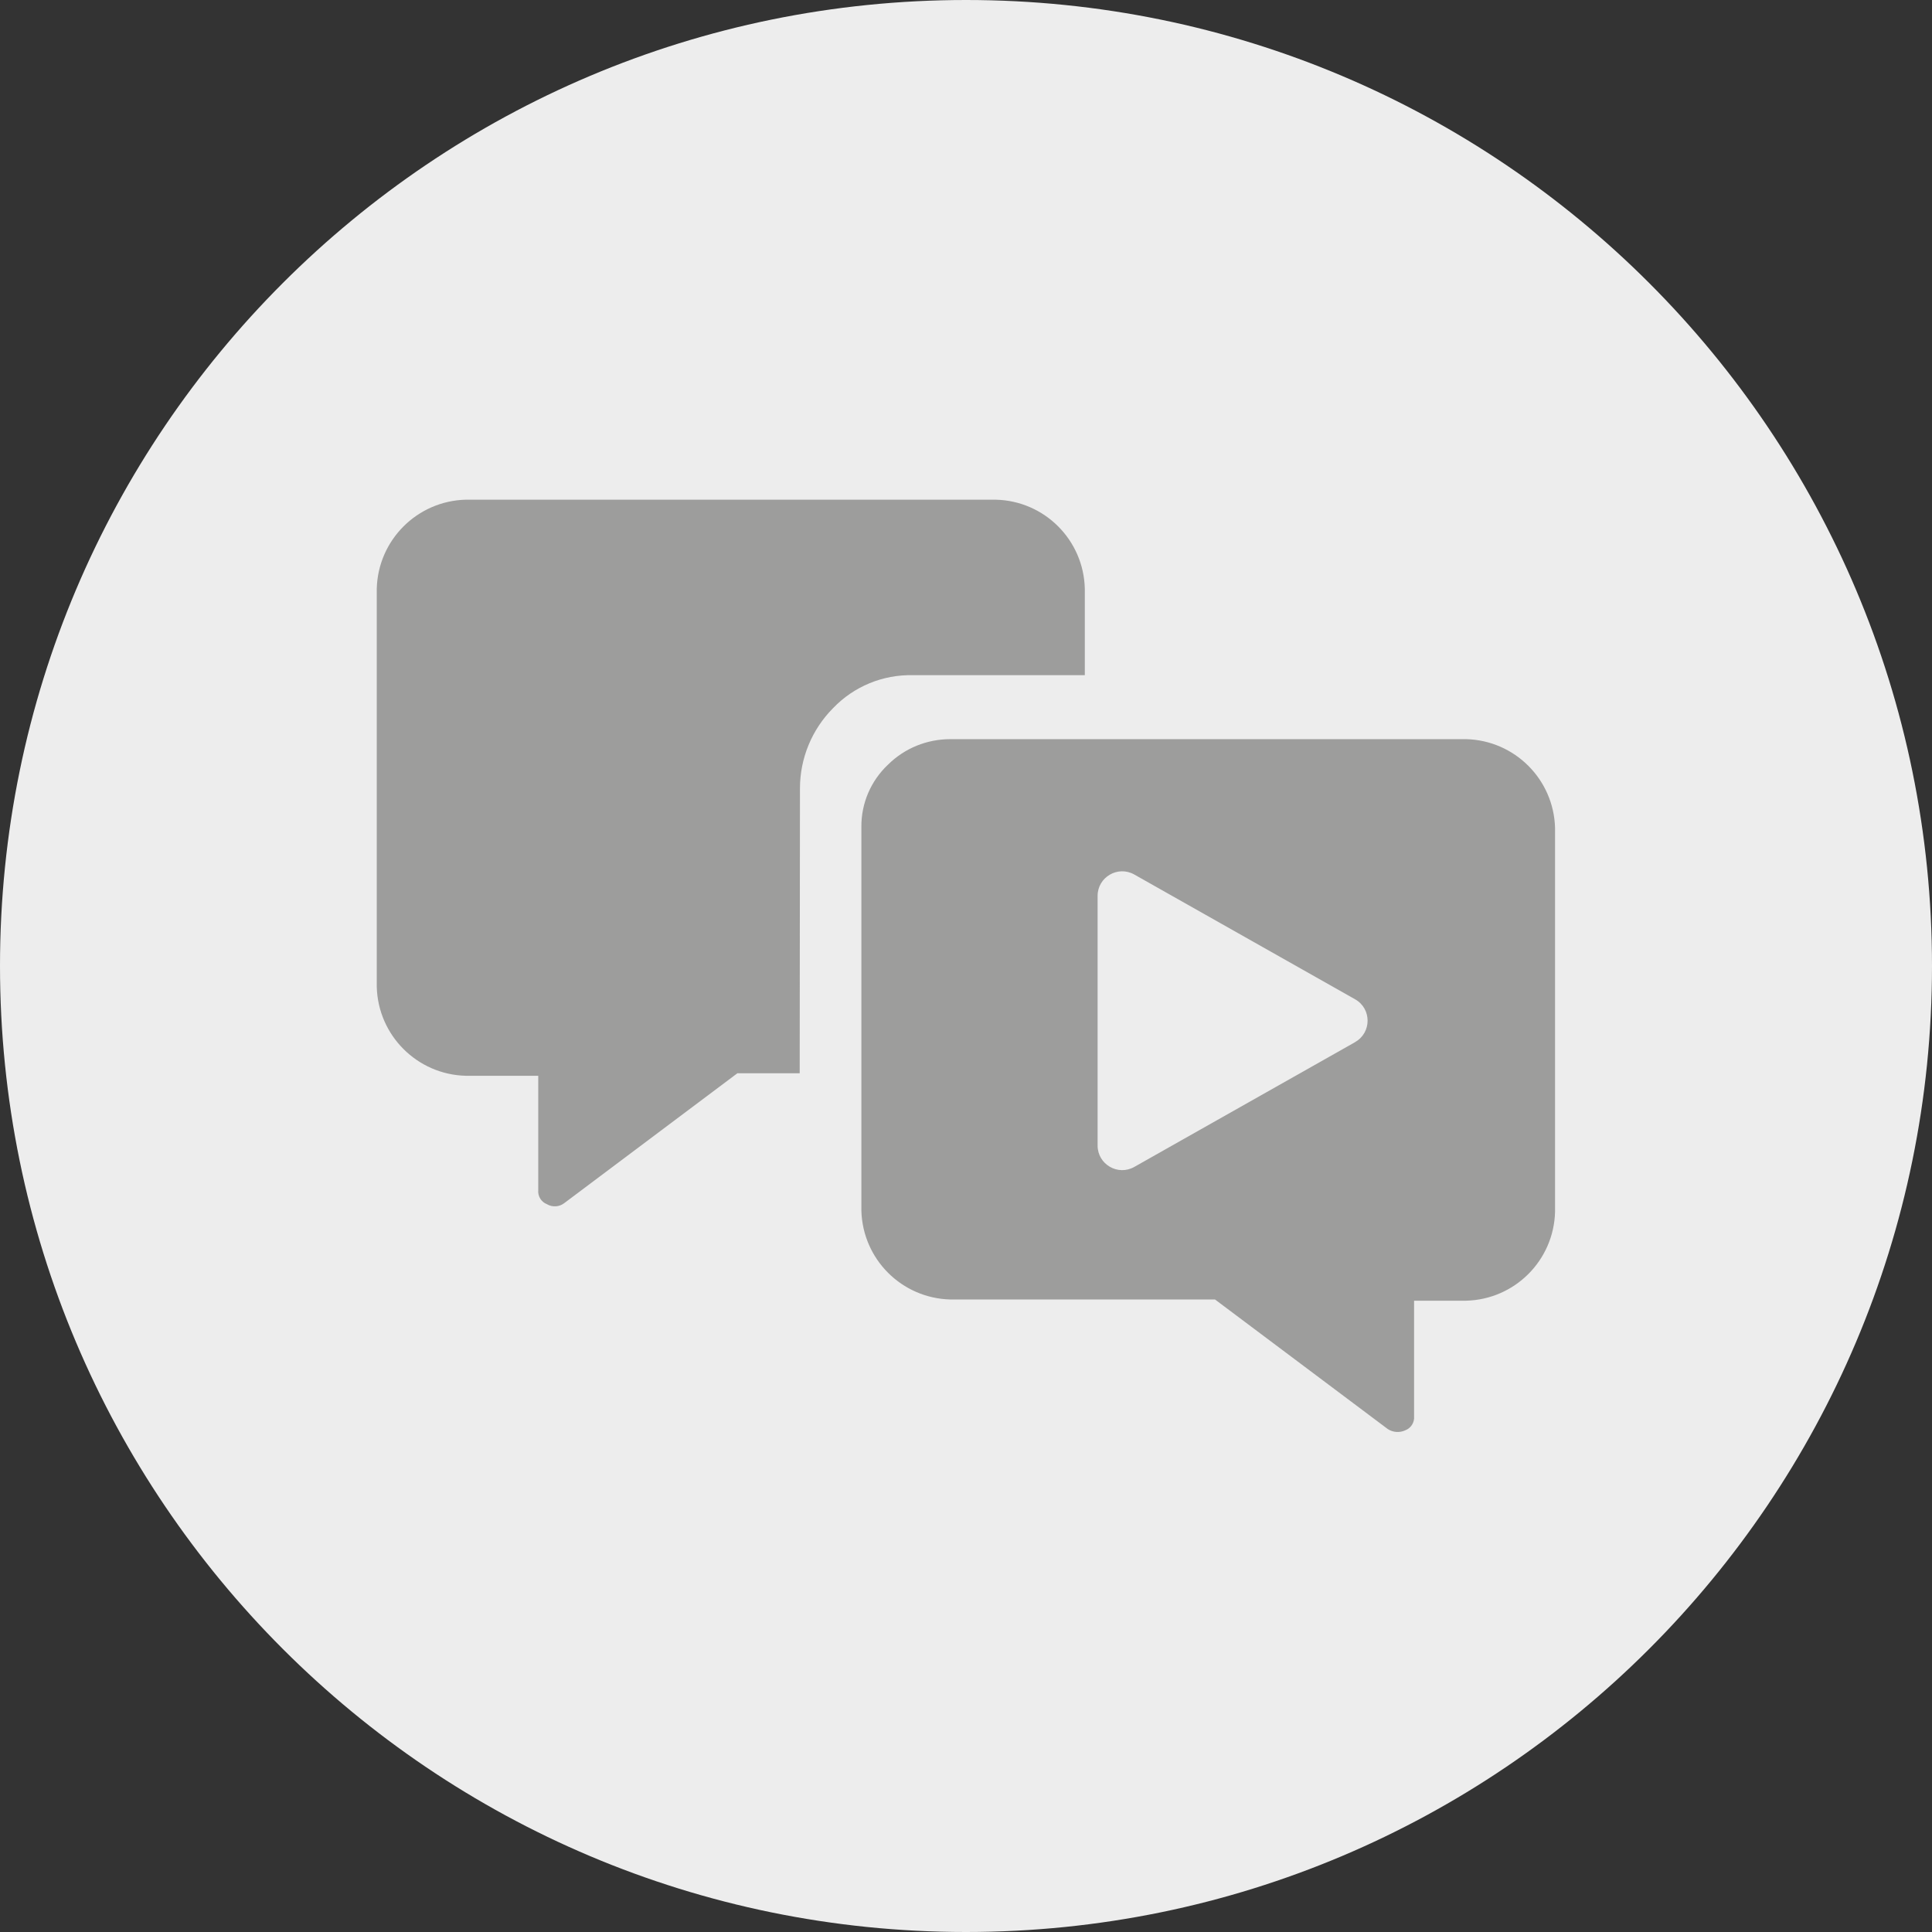 <svg xmlns="http://www.w3.org/2000/svg" id="Ebene_2" viewBox="0 0 220.5 220.5"><rect x="0" y="0" width="220.5" height="220.5" fill="#333333" stroke="none"/><defs><style>.cls-1{fill:#ededed;}.cls-2{fill:#9d9d9c;}</style></defs><g id="Ebene_1-2"><g><path class="cls-1" d="M110.24,220.5c60.89,0,110.25-49.35,110.26-110.24C220.51,49.37,171.15,0,110.26,0S0,49.35,0,110.24H0c0,60.9,49.35,110.25,110.24,110.26"></path><g><path class="cls-2" d="M123.81,77.06v-9.87c-.13-5.56-4.6-10.03-10.16-10.16H53.16c-5.55,.14-10.02,4.61-10.16,10.16v45.43c.14,5.55,4.61,10.02,10.16,10.16h8.27v13.06c-.06,.7,.35,1.35,1,1.6,.63,.37,1.43,.31,2-.15l19.73-14.8h7.11l.03-32.51c0-3.43,1.36-6.72,3.77-9.15,2.38-2.49,5.7-3.86,9.15-3.77h19.59Z"></path><path class="cls-2" d="M167.33,84.36h-58.87c-2.66,0-5.21,1.03-7.1,2.9-1.96,1.84-3.07,4.41-3.05,7.1v43.8c.14,5.55,4.6,10.01,10.15,10.15h30.21l19.72,14.79c.6,.39,1.35,.44,2,.14,.65-.25,1.06-.9,1-1.59v-13.2h5.94c5.55-.14,10.01-4.6,10.15-10.15v-43.79c-.14-5.55-4.6-10.01-10.15-10.15Zm-12.67,34.58l-25.2,14.24c-1.87,1.06-4.19-.29-4.19-2.44v-28.49c0-2.15,2.32-3.5,4.19-2.44l25.2,14.24c1.9,1.07,1.9,3.81,0,4.88Z"></path></g></g></g></svg>